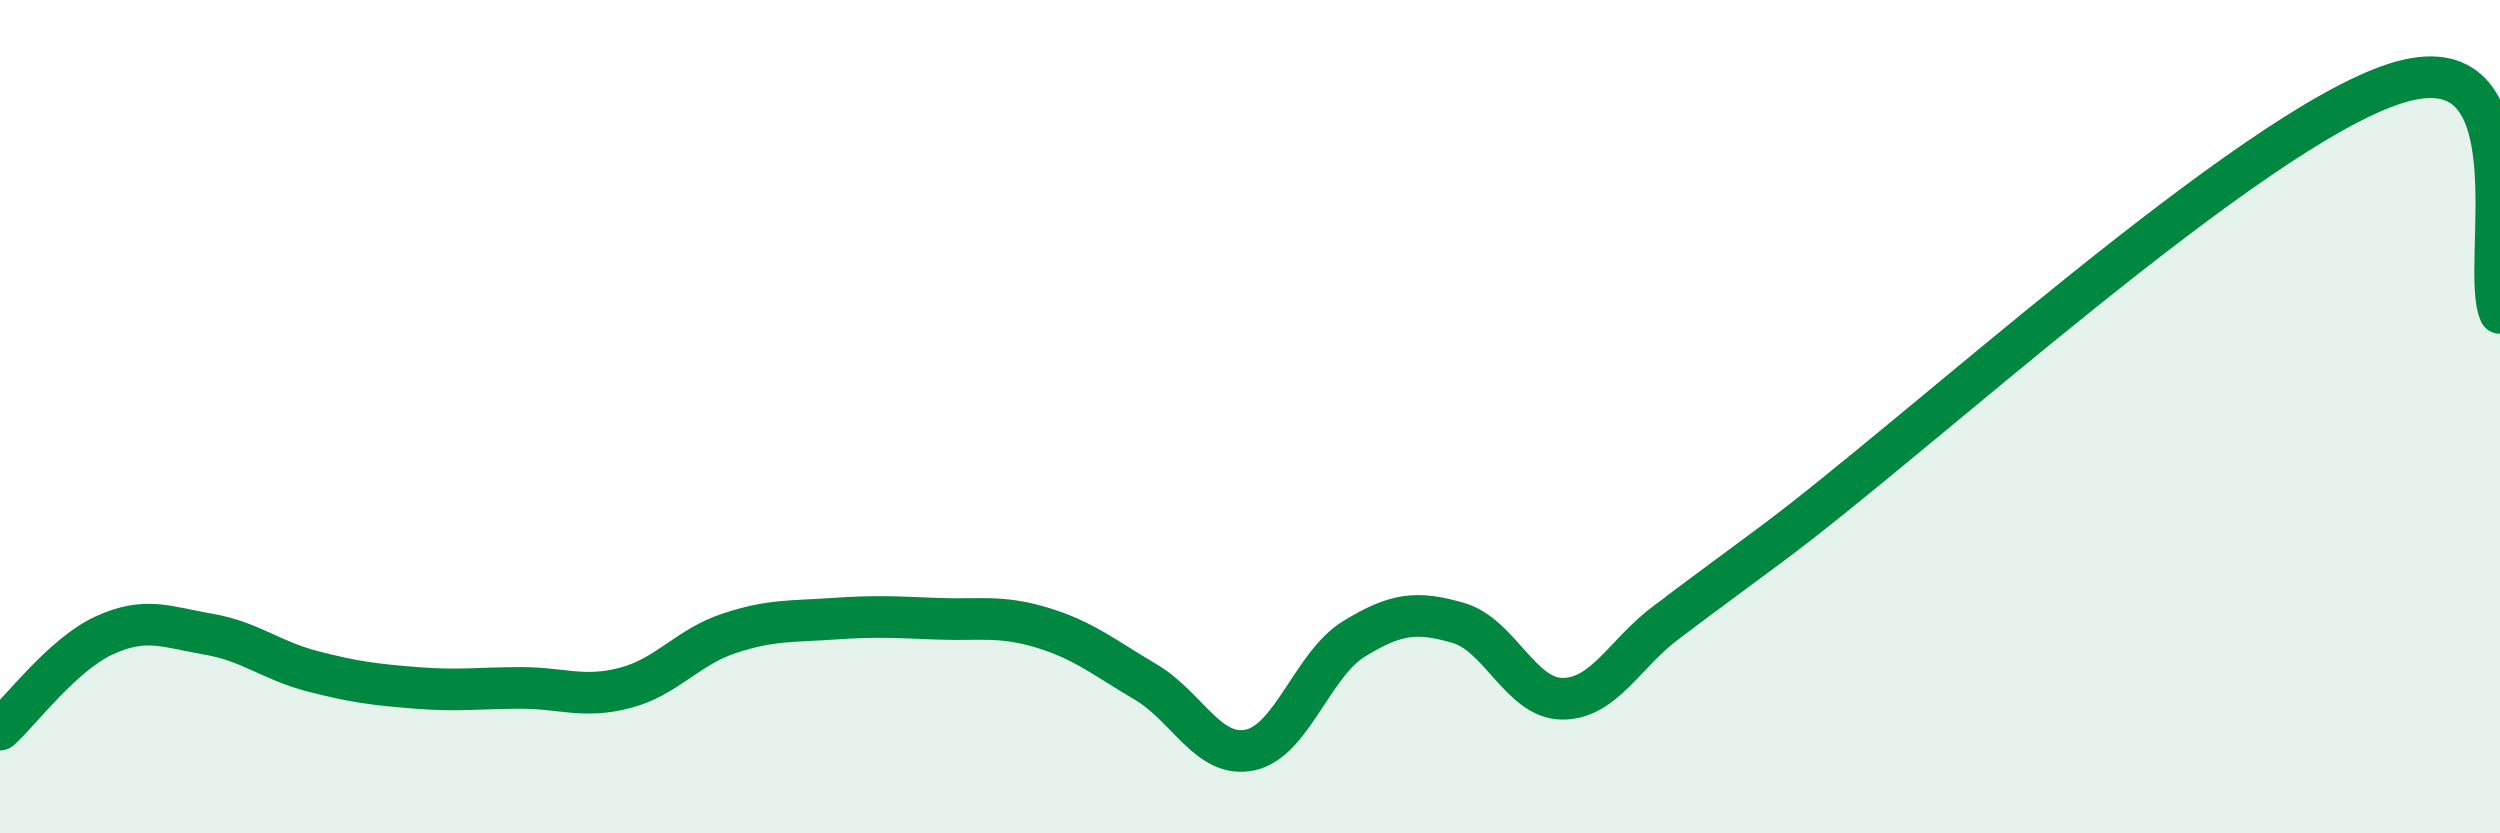 
    <svg width="60" height="20" viewBox="0 0 60 20" xmlns="http://www.w3.org/2000/svg">
      <path
        d="M 0,17.51 C 0.5,17.06 1.5,15.71 2.5,15.25 C 3.5,14.79 4,15.05 5,15.22 C 6,15.39 6.5,15.85 7.5,16.11 C 8.5,16.37 9,16.43 10,16.51 C 11,16.59 11.5,16.51 12.5,16.51 C 13.5,16.51 14,16.77 15,16.51 C 16,16.25 16.5,15.53 17.5,15.2 C 18.5,14.87 19,14.92 20,14.85 C 21,14.78 21.5,14.81 22.5,14.85 C 23.5,14.89 24,14.76 25,15.06 C 26,15.36 26.5,15.78 27.5,16.37 C 28.5,16.96 29,18.21 30,18 C 31,17.79 31.5,15.94 32.5,15.33 C 33.5,14.72 34,14.66 35,14.95 C 36,15.24 36.5,16.77 37.5,16.77 C 38.5,16.77 39,15.67 40,14.93 C 41,14.19 39,15.66 42.5,13.07 C 46,10.48 54,3.11 57.5,2 C 61,0.89 59.5,6.41 60,7.51L60 20L0 20Z"
        fill="#008740"
        opacity="0.1"
        stroke-linecap="round"
        stroke-linejoin="round"
      />
      <path
        d="M 0,17.51 C 0.5,17.06 1.5,15.71 2.5,15.25 C 3.5,14.79 4,15.05 5,15.22 C 6,15.39 6.5,15.85 7.5,16.11 C 8.5,16.37 9,16.43 10,16.51 C 11,16.59 11.5,16.51 12.5,16.51 C 13.5,16.51 14,16.77 15,16.51 C 16,16.25 16.5,15.53 17.5,15.2 C 18.5,14.87 19,14.92 20,14.85 C 21,14.78 21.5,14.81 22.5,14.85 C 23.5,14.89 24,14.76 25,15.06 C 26,15.36 26.5,15.78 27.5,16.37 C 28.5,16.96 29,18.21 30,18 C 31,17.79 31.5,15.94 32.5,15.33 C 33.5,14.72 34,14.66 35,14.95 C 36,15.24 36.5,16.77 37.5,16.77 C 38.5,16.77 39,15.67 40,14.93 C 41,14.19 39,15.66 42.5,13.07 C 46,10.48 54,3.11 57.5,2 C 61,0.89 59.5,6.41 60,7.51"
        stroke="#008740"
        stroke-width="1"
        fill="none"
        stroke-linecap="round"
        stroke-linejoin="round"
      />
    </svg>
  